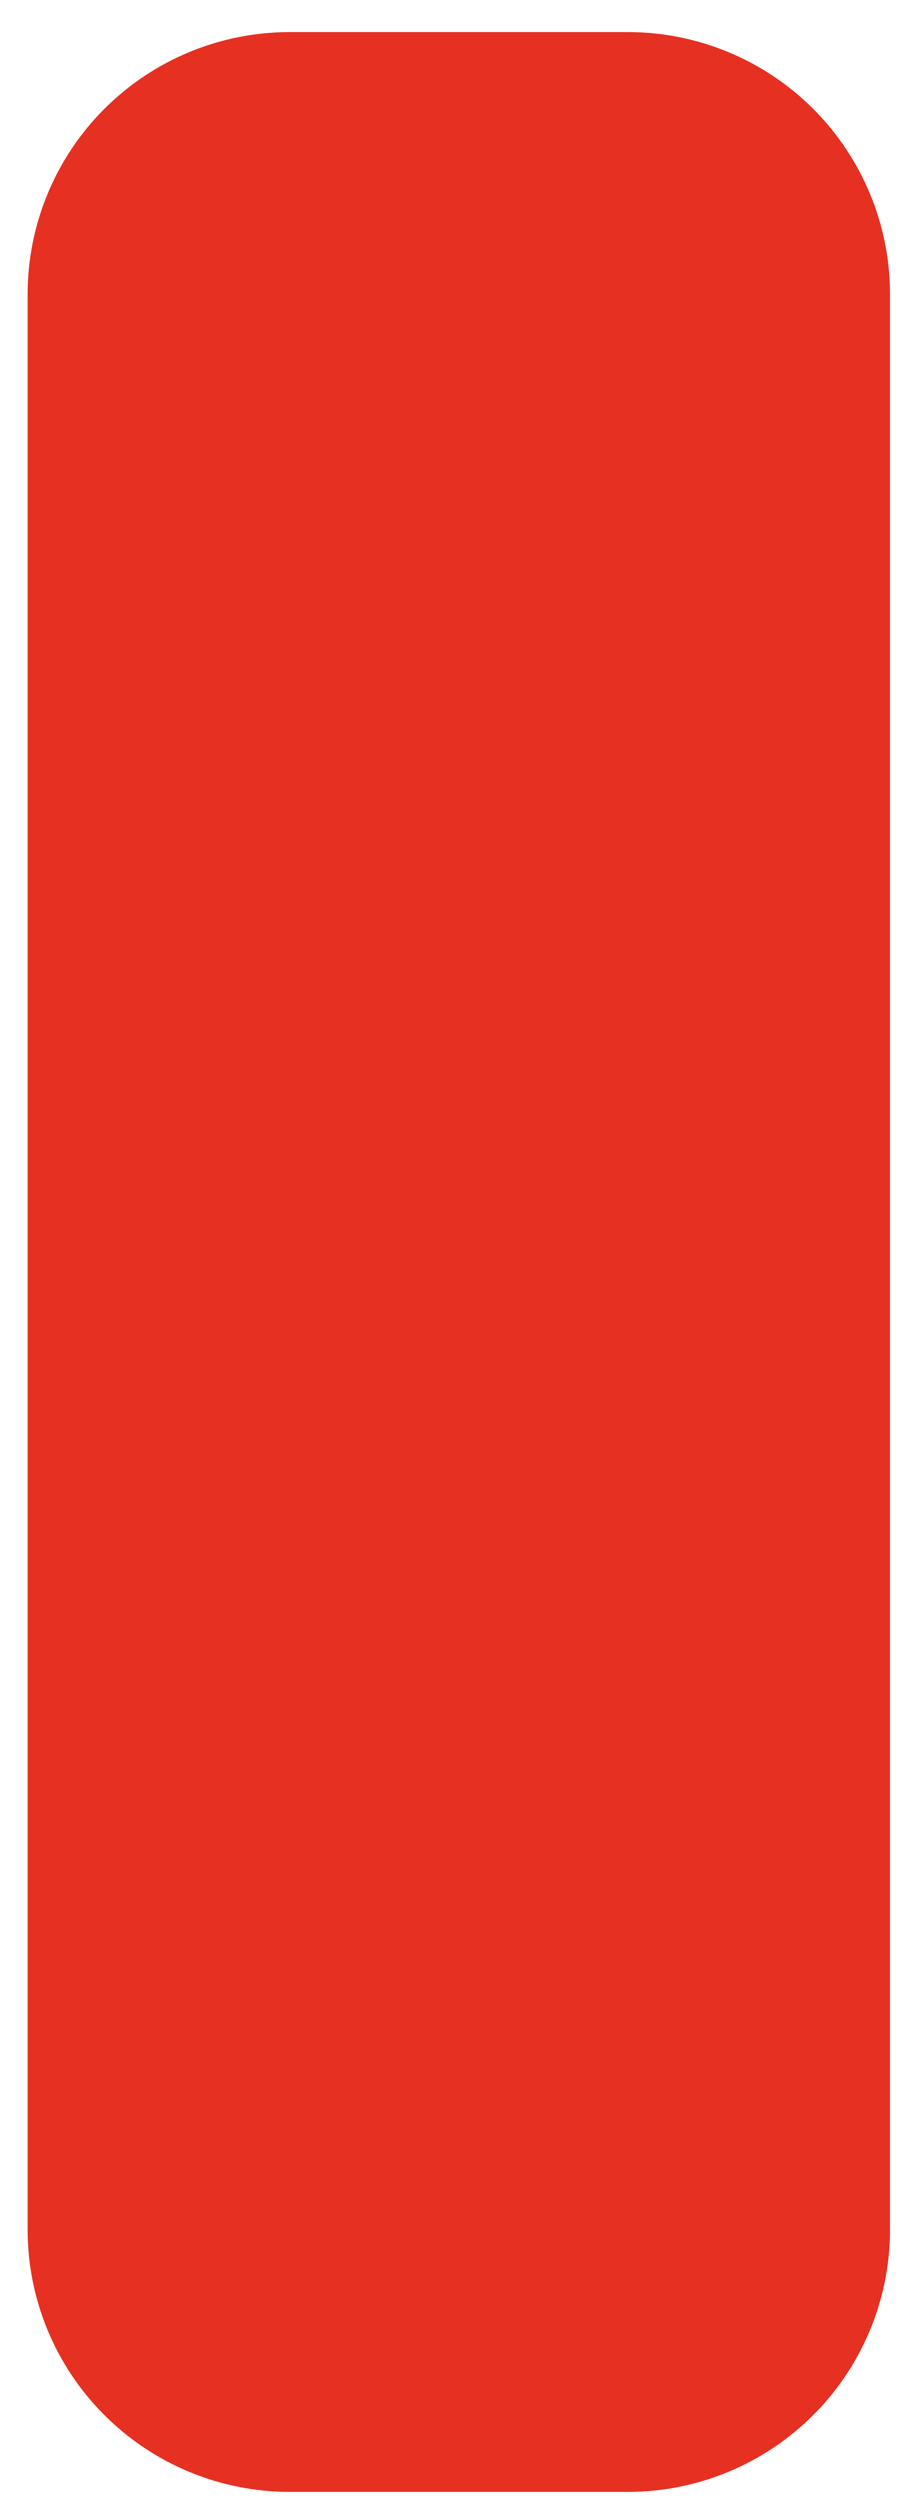 <?xml version="1.0" encoding="UTF-8"?> <svg xmlns="http://www.w3.org/2000/svg" width="24" height="65" viewBox="0 0 24 65" fill="none"> <path d="M0.718 7.651V57.974C0.718 59.782 1.436 61.516 2.714 62.794C3.993 64.073 5.726 64.791 7.534 64.791H16.325C17.22 64.791 18.107 64.615 18.934 64.272C19.761 63.929 20.512 63.427 21.145 62.794C21.778 62.161 22.28 61.41 22.623 60.583C22.966 59.756 23.142 58.869 23.142 57.974V7.651C23.142 6.755 22.966 5.869 22.623 5.042C22.28 4.215 21.778 3.463 21.145 2.83C20.512 2.197 19.761 1.695 18.934 1.353C18.107 1.01 17.22 0.834 16.325 0.834H7.534C5.726 0.834 3.993 1.552 2.714 2.83C1.436 4.109 0.718 5.843 0.718 7.651Z" fill="#E63021"></path> </svg> 